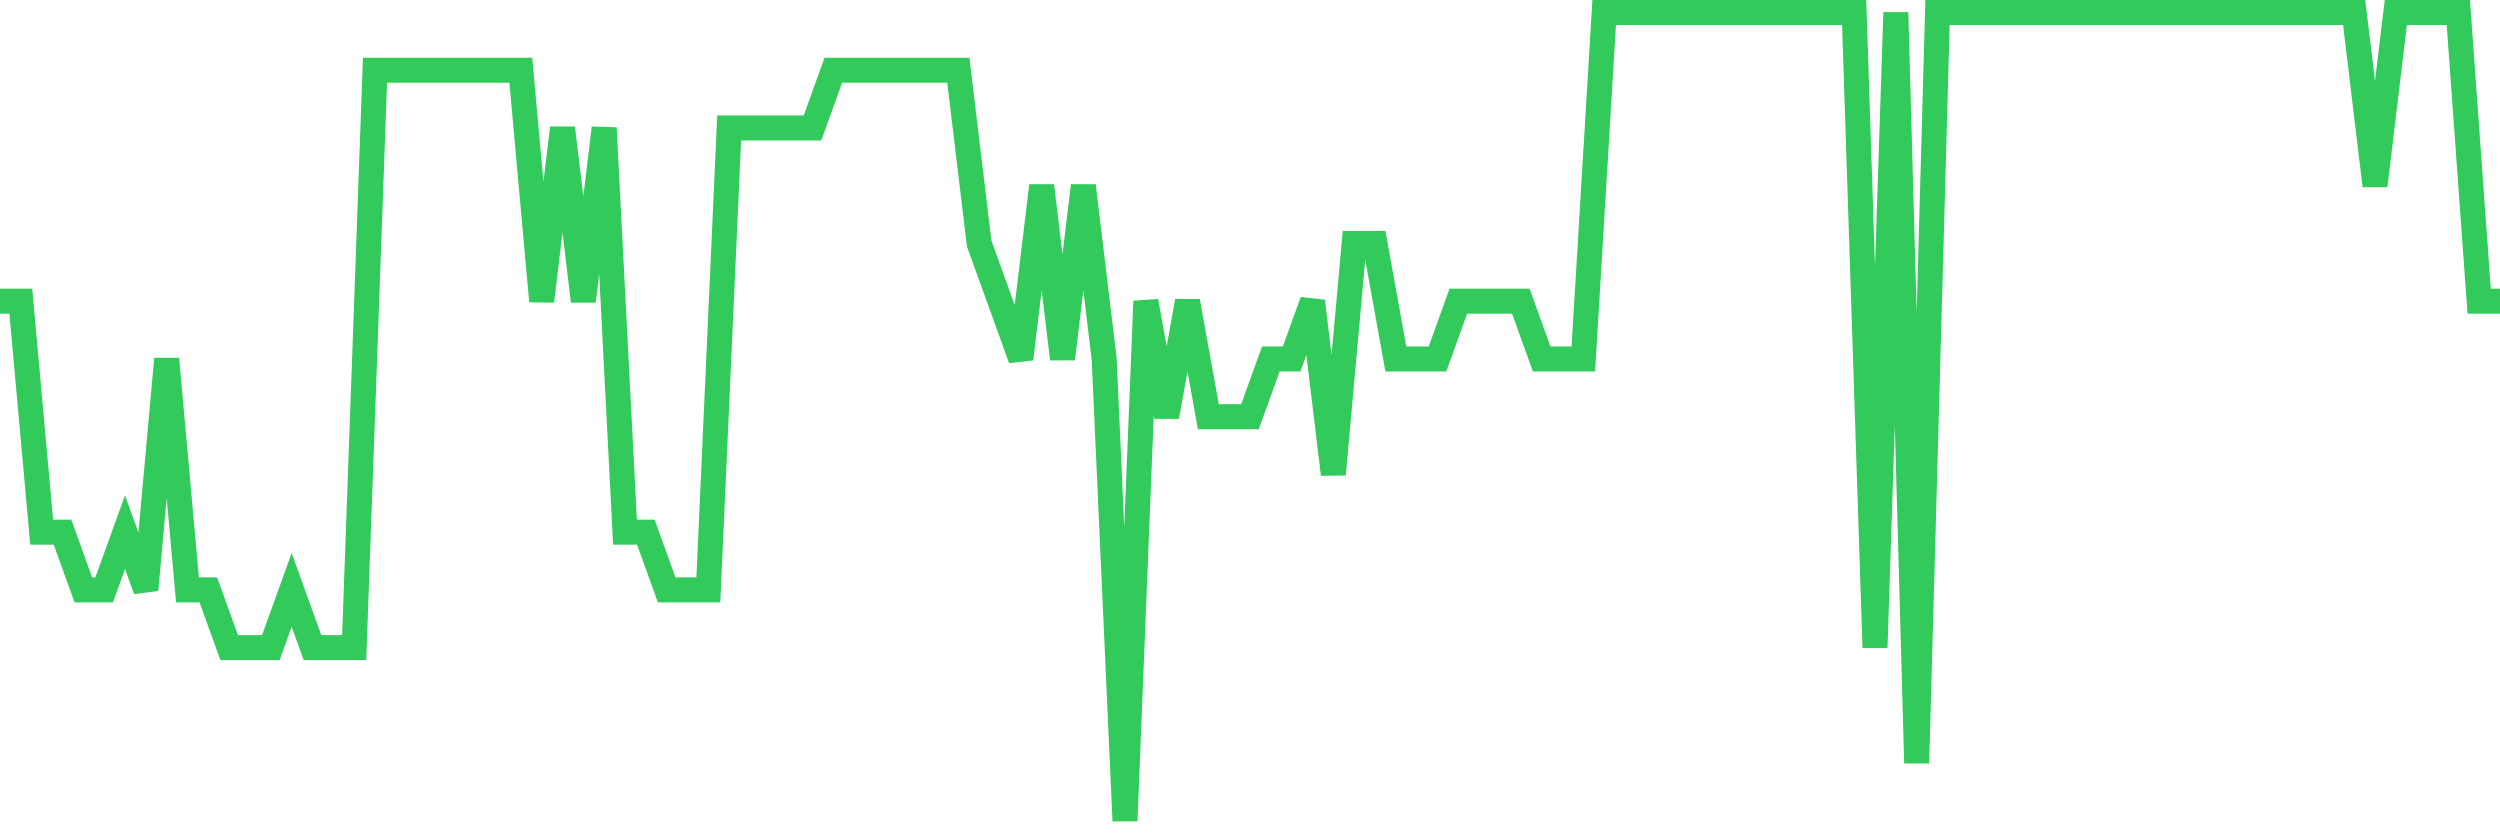 <svg
  xmlns="http://www.w3.org/2000/svg"
  xmlns:xlink="http://www.w3.org/1999/xlink"
  width="120"
  height="40"
  viewBox="0 0 120 40"
  preserveAspectRatio="none"
>
  <polyline
    points="0,14.457 1,14.457 2,25.543 3,25.543 4,28.314 5,28.314 6,25.543 7,28.314 8,17.229 9,28.314 10,28.314 11,31.086 12,31.086 13,31.086 14,28.314 15,31.086 16,31.086 17,31.086 18,3.371 19,3.371 20,3.371 21,3.371 22,3.371 23,3.371 24,3.371 25,3.371 26,14.457 27,6.143 28,14.457 29,6.143 30,25.543 31,25.543 32,28.314 33,28.314 34,28.314 35,6.143 36,6.143 37,6.143 38,6.143 39,6.143 40,3.371 41,3.371 42,3.371 43,3.371 44,3.371 45,3.371 46,3.371 47,11.686 48,14.457 49,17.229 50,8.914 51,17.229 52,8.914 53,17.229 54,39.4 55,14.457 56,20 57,14.457 58,20 59,20 60,20 61,17.229 62,17.229 63,14.457 64,22.771 65,11.686 66,11.686 67,17.229 68,17.229 69,17.229 70,14.457 71,14.457 72,14.457 73,14.457 74,17.229 75,17.229 76,17.229 77,0.6 78,0.6 79,0.6 80,0.6 81,0.6 82,0.6 83,0.6 84,0.6 85,0.6 86,0.6 87,0.6 88,0.6 89,0.6 90,31.086 91,0.6 92,36.629 93,0.6 94,0.6 95,0.6 96,0.6 97,0.6 98,0.6 99,0.6 100,0.6 101,0.6 102,0.6 103,0.6 104,0.6 105,0.6 106,0.6 107,0.6 108,0.6 109,0.6 110,0.6 111,0.6 112,0.6 113,0.6 114,8.914 115,0.6 116,0.6 117,0.6 118,0.6 119,14.457 120,14.457"
    fill="none"
    stroke="#32ca5b"
    stroke-width="1.2"
  >
  </polyline>
</svg>